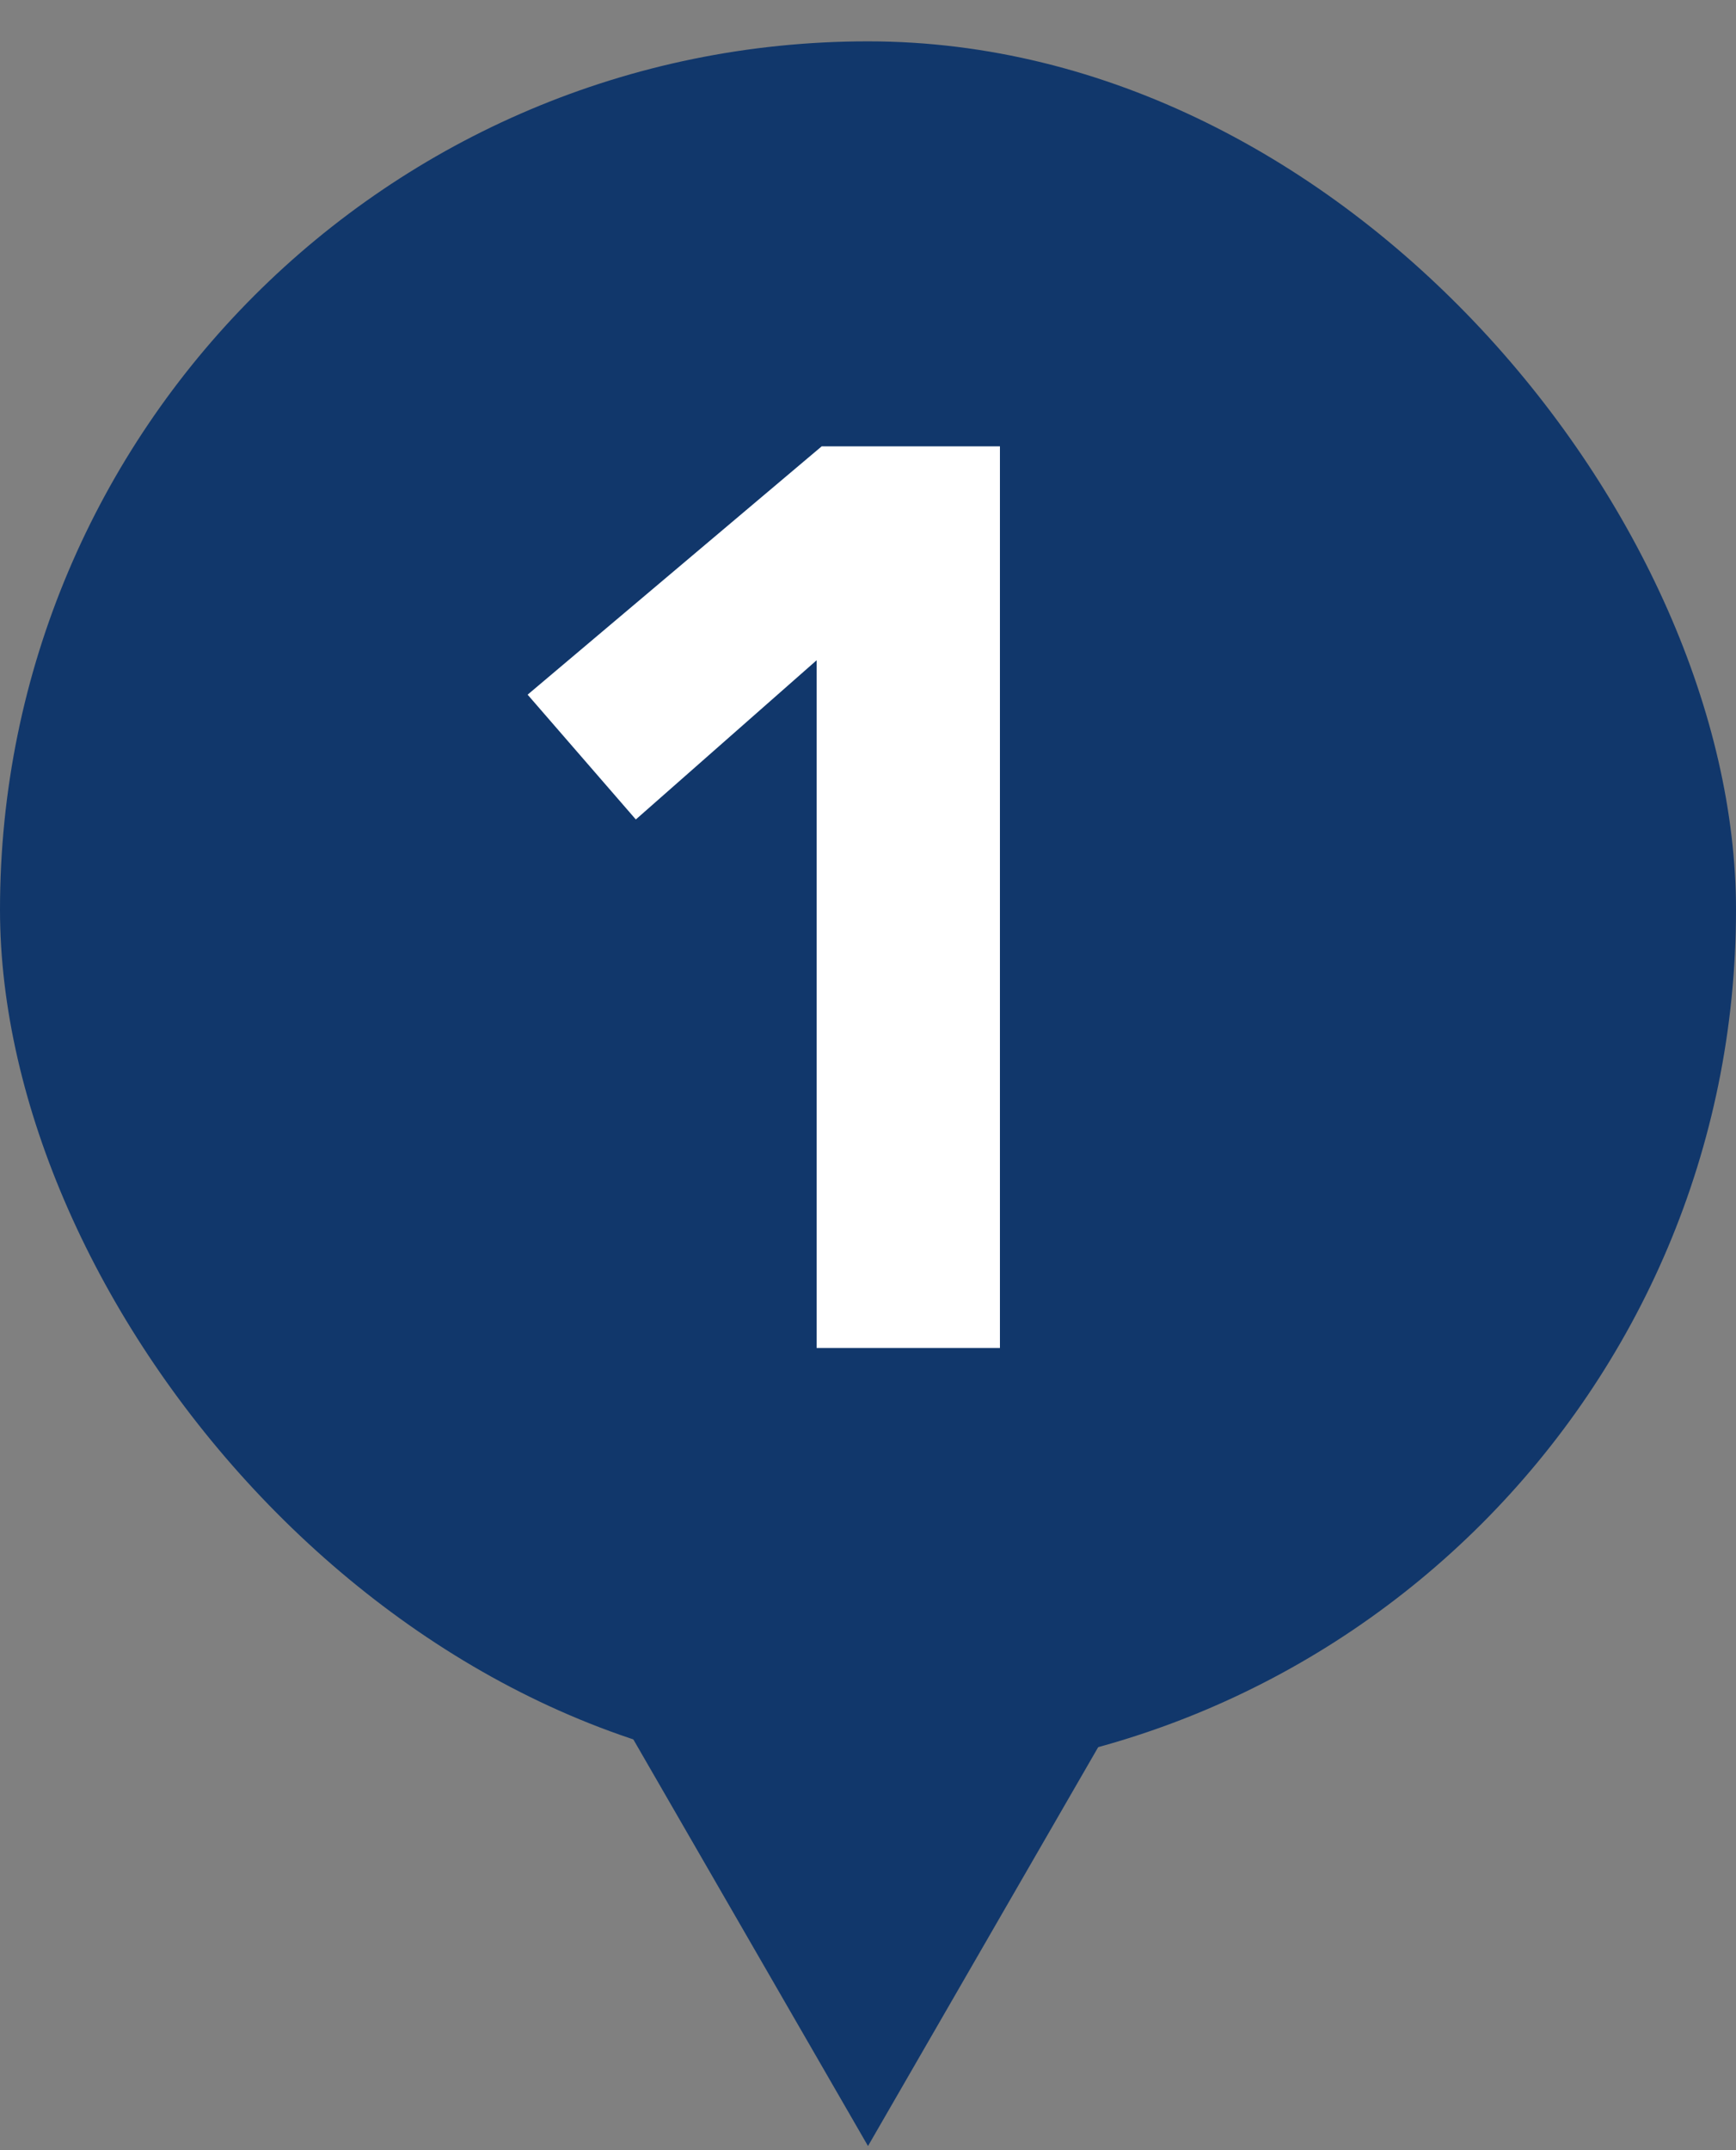 <svg width="42" height="52" viewBox="0 0 42 52" fill="none" xmlns="http://www.w3.org/2000/svg">
<rect x="0" y="0" width="42" height="52" fill="#808080" stroke="none"/>
<rect y="1" width="42" height="42" rx="21" fill="#11376B"/>
<path d="M19.757 15.968L15.383 19.818L12.765 16.8L19.88 10.794H24.192V32.6H19.757V15.968Z" fill="white"/>
<path d="M21 51.9L13.206 38.4L28.794 38.4L21 51.9Z" fill="#11376B"/>
</svg>
